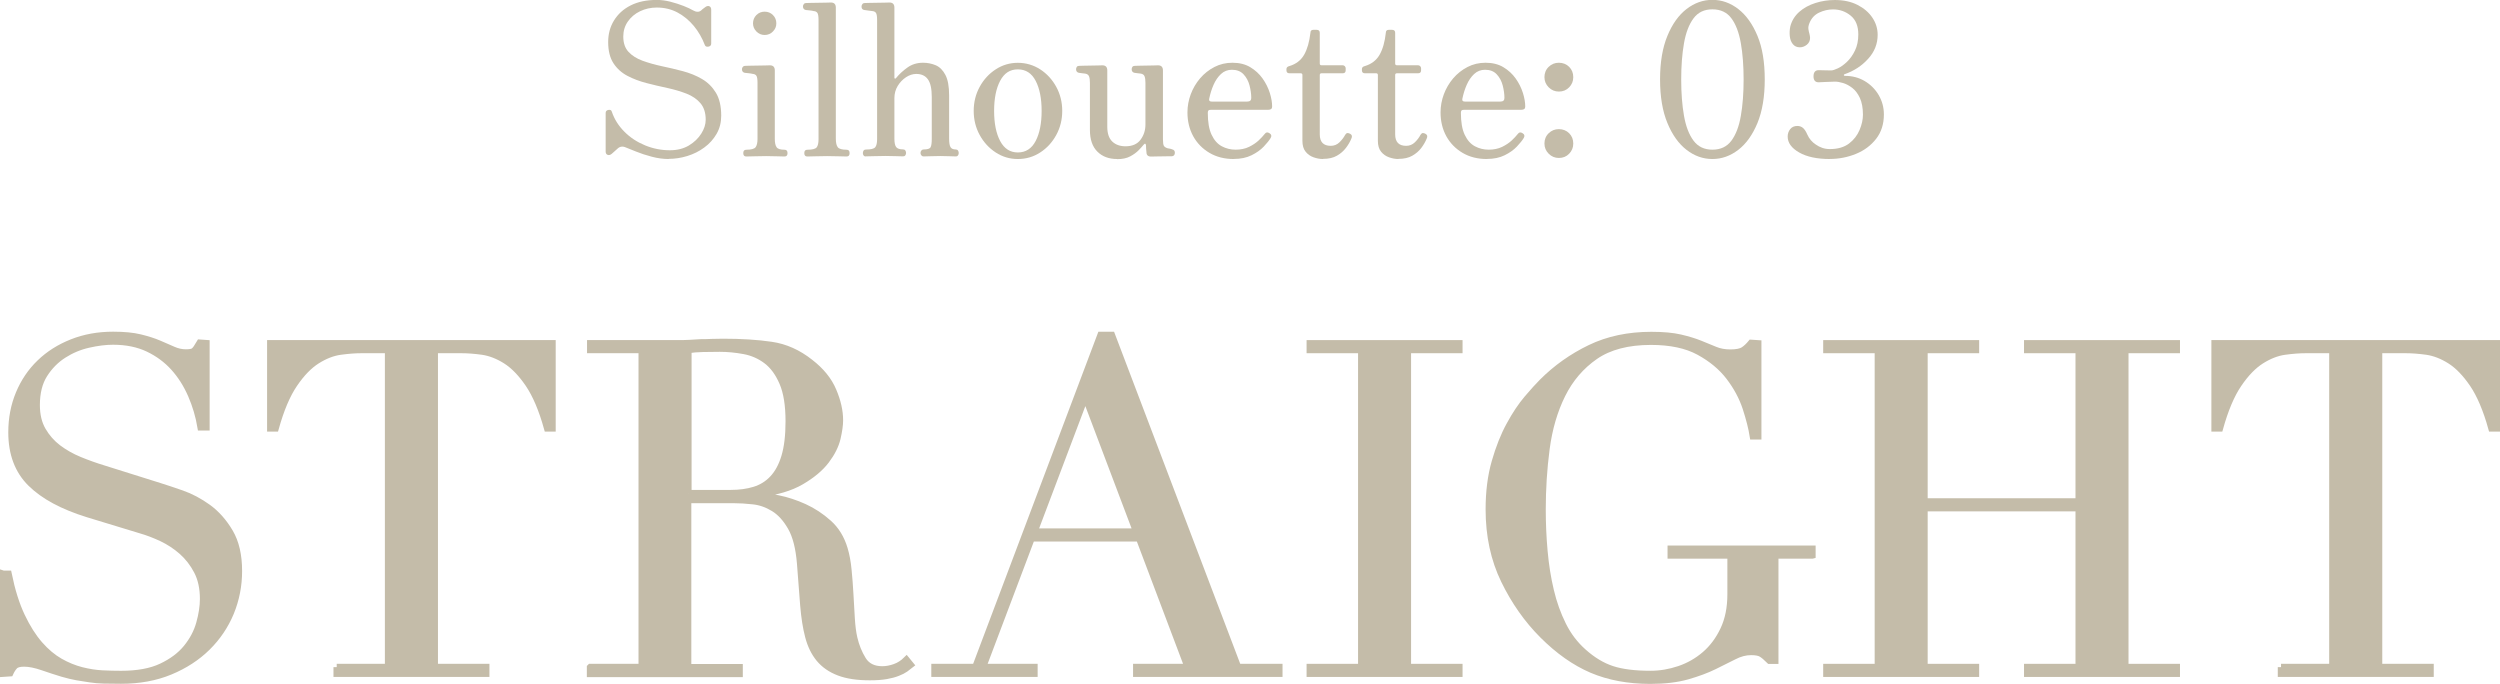 <?xml version="1.0" encoding="UTF-8"?><svg id="b" xmlns="http://www.w3.org/2000/svg" width="377.32" height="103.22" viewBox="0 0 377.32 103.22"><defs><style>.c{stroke:#c4bca9;stroke-miterlimit:10;}.c,.d{fill:#c4bca9;}</style></defs><path class="d" d="M100.92,24c-.83,0-1.69-.12-2.56-.35-.88-.23-1.66-.49-2.35-.77s-1.2-.48-1.52-.61c-.49-.23-.92-.18-1.28.16-.15.15-.31.29-.48.43-.17.14-.31.26-.42.37-.21.17-.42.22-.61.14-.19-.07-.29-.24-.29-.5v-5.82c0-.26.14-.41.42-.46.28-.05.45.04.51.27.38,1.13,1.02,2.14,1.9,3.02.88.89,1.93,1.57,3.12,2.06,1.19.49,2.44.74,3.74.74,1.11,0,2.06-.24,2.87-.72.8-.48,1.42-1.08,1.87-1.79.45-.71.67-1.41.67-2.1,0-1.05-.27-1.88-.8-2.5s-1.24-1.1-2.11-1.44c-.88-.34-1.83-.62-2.88-.85-1.04-.22-2.09-.47-3.14-.74-1.04-.27-2.01-.63-2.88-1.09-.88-.46-1.58-1.09-2.11-1.9-.53-.81-.8-1.88-.8-3.2,0-1.22.29-2.3.88-3.26.59-.96,1.42-1.72,2.51-2.27s2.4-.83,3.94-.83c.66,0,1.35.09,2.06.27.71.18,1.38.4,2,.64.62.25,1.09.46,1.41.66.49.28.9.29,1.22.03.11-.11.22-.21.35-.3.13-.1.23-.18.32-.24.21-.15.41-.18.59-.1s.27.26.27.51v5.12c0,.26-.14.41-.42.46-.28.05-.46-.03-.54-.24-.41-1.07-.96-2.03-1.66-2.88-.71-.85-1.53-1.53-2.46-2.03-.94-.5-1.98-.75-3.13-.75-.92,0-1.76.19-2.53.56-.77.37-1.38.89-1.84,1.55-.46.66-.69,1.42-.69,2.27,0,.98.27,1.76.8,2.32.53.57,1.24,1.01,2.11,1.33.88.32,1.84.59,2.9.82,1.05.22,2.11.47,3.17.75,1.05.28,2.02.67,2.89,1.18.88.51,1.58,1.21,2.11,2.08.53.88.8,2.03.8,3.46,0,1.02-.23,1.94-.7,2.75-.47.81-1.09,1.5-1.86,2.06-.77.57-1.62.99-2.56,1.28-.94.29-1.88.43-2.82.43Z"/><path class="d" d="M112.63,23.62c-.3,0-.45-.17-.45-.51s.15-.51.45-.51c.75,0,1.22-.13,1.41-.38.19-.26.29-.67.29-1.25v-8.45c0-.53-.05-.89-.16-1.07-.11-.18-.3-.28-.58-.3-.15-.04-.35-.07-.61-.1-.26-.02-.45-.04-.58-.06-.28-.06-.42-.25-.42-.54,0-.13.04-.25.13-.35.09-.11.19-.16.32-.16.06,0,.27,0,.62-.02.35-.01.75-.02,1.2-.02s.86,0,1.23-.02c.37-.01.61-.02.72-.02.49,0,.74.26.74.77v10.34c0,.58.09.99.27,1.25.18.26.58.38,1.2.38.3,0,.45.17.45.51s-.15.51-.45.51c-.21,0-.61-.01-1.18-.03s-1.11-.03-1.6-.03-1.08.01-1.71.03-1.06.03-1.3.03ZM115.41,5.28c-.49,0-.91-.18-1.25-.53-.34-.35-.51-.76-.51-1.23s.17-.91.51-1.25c.34-.34.76-.51,1.25-.51s.91.17,1.25.51c.34.34.51.76.51,1.25s-.17.88-.51,1.23c-.34.35-.76.53-1.25.53Z"/><path class="d" d="M121.84,23.62c-.3,0-.45-.17-.45-.51s.15-.51.45-.51c.75,0,1.21-.12,1.41-.35.19-.23.29-.65.29-1.25V3.04c0-.53-.05-.89-.16-1.07-.11-.18-.3-.28-.58-.3-.15-.04-.35-.08-.61-.1-.26-.02-.45-.04-.58-.06-.28-.06-.42-.25-.42-.54,0-.13.04-.25.13-.35.08-.11.19-.16.32-.16.06,0,.27,0,.62-.02s.75-.02,1.2-.02.86,0,1.23-.02c.37-.01.61-.02.72-.02.49,0,.74.26.74.77v19.78c0,.62.1,1.05.3,1.3.2.25.65.37,1.33.37.3,0,.45.17.45.51s-.15.51-.45.51c-.21,0-.63-.01-1.26-.03s-1.19-.03-1.68-.03-1.08.01-1.71.03-1.06.03-1.29.03Z"/><path class="d" d="M130.68,23.62c-.15,0-.26-.05-.34-.16-.08-.11-.11-.22-.11-.35,0-.15.04-.28.11-.38.07-.11.19-.16.34-.16.75,0,1.21-.11,1.41-.34.19-.22.29-.63.29-1.23V3.04c0-.53-.05-.89-.16-1.07-.11-.18-.3-.28-.58-.3-.15-.02-.35-.05-.61-.08-.26-.03-.45-.06-.58-.08-.28-.04-.42-.21-.42-.51,0-.15.04-.28.13-.38.08-.11.19-.16.32-.16.06,0,.27,0,.62-.02s.75-.02,1.2-.02.86,0,1.23-.02c.37-.01.61-.02.72-.02.49,0,.74.26.74.77v10.59c0,.06.03.11.08.13.05.02.11-.01.18-.1.47-.58,1.04-1.1,1.71-1.58.67-.48,1.46-.72,2.35-.72.68,0,1.32.13,1.92.38.6.26,1.08.74,1.46,1.46.37.71.56,1.74.56,3.09v6.53c0,.62.07,1.05.21,1.28.14.23.4.35.79.35.15,0,.26.05.34.16.07.11.11.24.11.38,0,.13-.04.25-.11.35-.08.11-.19.16-.34.16-.21,0-.53-.01-.95-.03s-.87-.03-1.36-.03-1.01.01-1.49.03-.84.03-1.07.03c-.13,0-.23-.05-.32-.16-.08-.11-.13-.22-.13-.35,0-.15.04-.28.13-.38.09-.11.19-.16.32-.16.6,0,.96-.11,1.07-.34.12-.22.18-.63.18-1.23v-6.34c0-1.24-.19-2.13-.58-2.67-.38-.54-.97-.82-1.76-.82-.53,0-1.05.17-1.55.5-.5.33-.92.77-1.25,1.31-.33.54-.5,1.16-.5,1.84v6.11c0,.62.09,1.05.27,1.28.18.23.53.35,1.04.35.15,0,.26.05.34.16.07.11.11.24.11.38,0,.13-.04.25-.11.35-.07.11-.19.16-.34.16-.21,0-.58-.01-1.09-.03s-1.02-.03-1.54-.03-1.08.01-1.71.03-1.06.03-1.29.03Z"/><path class="d" d="M153.62,24c-1.22,0-2.33-.33-3.34-.99-1.01-.66-1.82-1.54-2.42-2.64-.6-1.1-.9-2.31-.9-3.63s.3-2.53.9-3.63c.6-1.1,1.4-1.98,2.42-2.64,1.01-.66,2.13-.99,3.34-.99s2.36.33,3.38.99c1.01.66,1.82,1.54,2.42,2.64.6,1.1.9,2.31.9,3.63s-.3,2.53-.9,3.63c-.6,1.1-1.4,1.98-2.42,2.64-1.01.66-2.14.99-3.38.99ZM153.62,23.01c1.19,0,2.09-.58,2.69-1.73s.9-2.67.9-4.54-.3-3.39-.9-4.54c-.6-1.15-1.49-1.73-2.69-1.73s-2.06.58-2.67,1.73c-.61,1.15-.91,2.67-.91,4.54s.3,3.39.91,4.54,1.5,1.73,2.67,1.73Z"/><path class="d" d="M168.6,24c-1.24,0-2.23-.37-2.98-1.12-.75-.75-1.12-1.83-1.12-3.26v-7.1c0-.43-.04-.76-.13-.99-.09-.23-.28-.37-.58-.42-.17-.02-.34-.04-.51-.06-.17-.02-.32-.04-.45-.06-.28-.06-.42-.25-.42-.54,0-.13.04-.25.11-.35.07-.11.19-.16.34-.16.06,0,.26,0,.58-.02.32-.01.69-.02,1.1-.02s.8,0,1.15-.02.58-.02.69-.02c.49,0,.74.26.74.77v8.51c0,1,.25,1.74.75,2.22.5.48,1.17.72,2,.72,1.02,0,1.78-.33,2.27-.99s.74-1.43.74-2.3v-6.27c0-.43-.04-.76-.13-.99-.08-.23-.28-.37-.57-.42-.17-.02-.34-.04-.51-.06-.17-.02-.32-.04-.45-.06-.28-.06-.42-.25-.42-.54,0-.13.04-.25.11-.35.08-.11.19-.16.34-.16.06,0,.26,0,.58-.02.32-.01.69-.02,1.11-.02s.8,0,1.15-.02c.35-.01.58-.02.69-.02.49,0,.74.26.74.77v10.4c0,.49.05.82.14.98.1.16.28.28.56.37.11.02.22.04.34.06.12.02.23.05.34.1.28.06.42.23.42.51,0,.32-.15.5-.45.54h-.8c-.45,0-.91,0-1.38.02-.47.01-.79.02-.96.02-.47,0-.7-.22-.7-.67-.02-.11-.04-.27-.05-.5-.01-.22-.02-.4-.02-.53-.04-.3-.17-.32-.38-.06-.15.19-.39.46-.72.8-.33.34-.76.65-1.28.93-.52.28-1.18.42-1.97.42Z"/><path class="d" d="M186.2,24c-1.39,0-2.61-.31-3.66-.93s-1.87-1.46-2.45-2.51c-.58-1.06-.87-2.26-.87-3.6,0-.94.17-1.85.5-2.74.33-.88.8-1.68,1.41-2.4.61-.71,1.33-1.28,2.16-1.71.83-.43,1.74-.64,2.72-.64,1.04,0,1.94.22,2.69.67.75.45,1.37,1.02,1.86,1.71.49.69.85,1.42,1.09,2.18s.35,1.45.35,2.06c0,.32-.19.48-.58.48h-8.61c-.21,0-.35.03-.42.1-.06.06-.1.18-.1.35,0,1.41.19,2.52.58,3.33.38.81.9,1.39,1.54,1.73.64.34,1.33.51,2.08.51s1.44-.14,2.02-.42c.57-.28,1.05-.6,1.44-.96.38-.36.68-.68.9-.96.21-.3.47-.34.77-.13.28.17.33.41.16.7-.21.36-.56.79-1.04,1.3s-1.09.94-1.84,1.31-1.64.56-2.69.56ZM182.9,15.33h5.34c.41,0,.61-.18.61-.54,0-.6-.09-1.23-.26-1.89-.17-.66-.47-1.22-.9-1.68-.43-.46-1.01-.69-1.76-.69-.64,0-1.19.21-1.65.64s-.83.97-1.12,1.63c-.29.66-.51,1.37-.66,2.11-.06.28.06.42.38.42Z"/><path class="d" d="M199.67,24c-.47,0-.94-.09-1.42-.26-.48-.17-.88-.45-1.2-.85-.32-.39-.48-.94-.48-1.65v-9.92c0-.17-.09-.26-.26-.26h-1.7c-.3,0-.45-.15-.45-.45v-.19c0-.23.15-.38.45-.45,1-.3,1.74-.87,2.22-1.71.48-.84.79-1.95.95-3.31,0-.3.15-.45.45-.45h.48c.32,0,.48.15.48.45v4.64c0,.17.08.26.26.26h3.2c.13,0,.23.05.32.14.09.1.13.2.13.3v.32c0,.3-.15.45-.45.45h-3.2c-.17,0-.26.09-.26.26v8.96c0,1.15.55,1.73,1.66,1.73.51,0,.95-.18,1.31-.53.36-.35.65-.73.87-1.14.11-.17.22-.26.35-.26s.27.04.42.13c.26.15.31.38.16.7-.19.47-.46.94-.82,1.41s-.8.86-1.36,1.18c-.55.32-1.26.48-2.11.48Z"/><path class="d" d="M211.06,24c-.47,0-.94-.09-1.42-.26s-.88-.45-1.2-.85c-.32-.39-.48-.94-.48-1.65v-9.92c0-.17-.09-.26-.26-.26h-1.7c-.3,0-.45-.15-.45-.45v-.19c0-.23.15-.38.45-.45,1-.3,1.74-.87,2.22-1.71.48-.84.79-1.95.94-3.31,0-.3.15-.45.45-.45h.48c.32,0,.48.15.48.45v4.64c0,.17.09.26.26.26h3.2c.13,0,.23.05.32.14.08.1.13.2.13.3v.32c0,.3-.15.45-.45.45h-3.2c-.17,0-.26.09-.26.26v8.96c0,1.15.55,1.73,1.66,1.73.51,0,.95-.18,1.31-.53s.65-.73.86-1.14c.11-.17.22-.26.35-.26s.27.04.42.13c.26.15.31.38.16.7-.19.47-.46.94-.81,1.41-.35.47-.81.86-1.36,1.18-.55.32-1.26.48-2.11.48Z"/><path class="d" d="M224.4,24c-1.39,0-2.61-.31-3.66-.93s-1.87-1.46-2.45-2.51c-.58-1.06-.87-2.26-.87-3.6,0-.94.17-1.85.5-2.74.33-.88.8-1.68,1.41-2.4.61-.71,1.33-1.28,2.16-1.71.83-.43,1.74-.64,2.72-.64,1.04,0,1.94.22,2.69.67.75.45,1.37,1.02,1.86,1.71.49.69.85,1.42,1.09,2.18s.35,1.45.35,2.06c0,.32-.19.48-.58.48h-8.61c-.21,0-.35.03-.42.1-.06.06-.1.18-.1.35,0,1.41.19,2.52.58,3.33.38.81.9,1.39,1.54,1.73.64.34,1.33.51,2.08.51s1.44-.14,2.02-.42c.57-.28,1.05-.6,1.44-.96.38-.36.68-.68.9-.96.21-.3.47-.34.77-.13.28.17.33.41.16.7-.21.36-.56.79-1.04,1.3s-1.09.94-1.84,1.31-1.64.56-2.69.56ZM221.11,15.33h5.34c.41,0,.61-.18.61-.54,0-.6-.09-1.23-.26-1.89-.17-.66-.47-1.22-.9-1.68-.43-.46-1.01-.69-1.76-.69-.64,0-1.19.21-1.65.64s-.83.97-1.12,1.63c-.29.66-.51,1.37-.66,2.11-.06.28.06.42.38.42Z"/><path class="d" d="M235.28,13.82c-.6,0-1.11-.21-1.54-.64-.43-.43-.64-.94-.64-1.54s.21-1.14.64-1.55c.43-.42.94-.62,1.54-.62s1.14.21,1.55.62.62.93.62,1.55-.21,1.11-.62,1.54c-.42.43-.93.64-1.55.64ZM235.28,23.84c-.6,0-1.11-.21-1.54-.64-.43-.43-.64-.94-.64-1.54s.21-1.14.64-1.55c.43-.42.94-.62,1.54-.62s1.14.21,1.55.62.62.93.62,1.55-.21,1.11-.62,1.54-.93.64-1.55.64Z"/><path class="d" d="M258.45,24c-1.41,0-2.71-.46-3.9-1.38s-2.16-2.27-2.89-4.05c-.74-1.78-1.11-3.97-1.11-6.58s.37-4.79,1.11-6.58c.73-1.78,1.7-3.13,2.89-4.05s2.5-1.38,3.9-1.38,2.71.46,3.9,1.38,2.16,2.27,2.9,4.05,1.1,3.97,1.1,6.58-.37,4.79-1.1,6.58c-.74,1.78-1.7,3.13-2.9,4.05s-2.5,1.38-3.9,1.38ZM258.45,22.59c1.24,0,2.19-.45,2.87-1.36.67-.91,1.15-2.15,1.42-3.74.28-1.59.42-3.42.42-5.49s-.14-3.9-.42-5.49c-.28-1.59-.75-2.84-1.42-3.74-.67-.91-1.63-1.36-2.87-1.36s-2.17.45-2.85,1.36c-.68.91-1.16,2.16-1.44,3.76s-.42,3.42-.42,5.47.14,3.87.42,5.47c.28,1.6.76,2.85,1.44,3.76.68.91,1.63,1.36,2.85,1.36Z"/><path class="d" d="M276.18,24c-1.94,0-3.49-.33-4.64-.99s-1.73-1.46-1.73-2.4c0-.43.13-.8.38-1.12s.62-.48,1.09-.48c.32,0,.6.1.83.29.23.19.46.53.67,1.02.28.62.7,1.12,1.28,1.5.3.21.62.38.98.5.35.12.73.18,1.14.18,1.19,0,2.15-.28,2.88-.83s1.26-1.24,1.6-2.05c.34-.81.51-1.58.51-2.3,0-1.02-.16-1.87-.46-2.53-.31-.66-.69-1.17-1.15-1.52s-.92-.6-1.39-.74c-.47-.14-.88-.21-1.22-.21-.41,0-.88.02-1.41.05s-.88.05-1.06.05c-.51,0-.77-.3-.77-.9s.26-.93.77-.93c.23,0,.53,0,.9.02.36.01.69.02.99.02.23,0,.58-.11,1.02-.32.45-.21.91-.54,1.38-.99.47-.45.87-1.01,1.2-1.7.33-.68.5-1.49.5-2.43,0-1.26-.38-2.2-1.15-2.83-.77-.63-1.65-.94-2.66-.94-.72,0-1.42.16-2.1.48s-1.16.84-1.46,1.57c-.15.36-.2.68-.16.94.04.27.1.51.16.72.02.11.04.21.06.3.02.1.03.19.03.27,0,.45-.17.8-.5,1.06-.33.26-.68.38-1.04.38-.45,0-.8-.16-1.06-.48s-.41-.72-.46-1.2c-.05-.48-.03-.98.08-1.49.23-.87.69-1.6,1.36-2.19.67-.59,1.48-1.03,2.43-1.33.95-.3,1.92-.45,2.93-.45,1.32,0,2.46.25,3.42.74s1.71,1.13,2.24,1.92c.53.79.8,1.65.8,2.59,0,1.37-.48,2.58-1.44,3.63-.96,1.06-2.14,1.83-3.55,2.32-.09.02-.12.07-.11.14.01.08.07.11.18.11,1.09,0,2.08.26,2.96.78.88.52,1.59,1.23,2.11,2.11.52.89.79,1.86.79,2.93,0,1.45-.39,2.68-1.17,3.68-.78,1-1.79,1.76-3.04,2.27-1.25.51-2.56.77-3.95.77Z"/><path class="c" d="M.5,86.62h.77c.51,2.52,1.18,4.64,2,6.37.82,1.73,1.72,3.15,2.7,4.27.98,1.12,2.01,1.98,3.08,2.59,1.07.61,2.16,1.05,3.25,1.33,1.1.28,2.15.44,3.15.49,1,.05,1.95.07,2.83.07,2.47,0,4.5-.37,6.09-1.12,1.59-.75,2.85-1.69,3.78-2.83.93-1.14,1.59-2.38,1.96-3.71.37-1.33.56-2.56.56-3.68,0-1.63-.3-3.03-.91-4.2-.61-1.17-1.38-2.16-2.31-2.98-.93-.82-1.95-1.48-3.04-2-1.1-.51-2.14-.91-3.12-1.19l-8.05-2.45c-3.78-1.17-6.64-2.71-8.58-4.62-1.94-1.91-2.91-4.48-2.91-7.7,0-2.1.37-4.05,1.12-5.85.75-1.8,1.8-3.35,3.15-4.65,1.35-1.31,2.97-2.33,4.86-3.08,1.89-.75,3.96-1.12,6.2-1.12,1.63,0,3,.13,4.09.4s2.04.57,2.83.91c.79.34,1.51.65,2.14.93.63.28,1.27.42,1.92.42.61,0,1.01-.08,1.22-.25.21-.16.5-.57.88-1.23l.98.07v12.67h-.84c-.28-1.68-.76-3.3-1.44-4.87-.68-1.56-1.55-2.94-2.62-4.13-1.07-1.19-2.37-2.15-3.88-2.87-1.52-.72-3.28-1.08-5.29-1.08-1.12,0-2.36.15-3.71.46-1.35.3-2.61.83-3.78,1.58-1.17.75-2.13,1.73-2.9,2.94-.77,1.21-1.16,2.75-1.16,4.62,0,1.49.3,2.77.91,3.82.61,1.05,1.39,1.94,2.34,2.66.96.72,2.03,1.33,3.22,1.82,1.19.49,2.39.92,3.61,1.29l8.47,2.66c.89.28,2.01.65,3.36,1.12,1.35.47,2.67,1.17,3.96,2.1,1.28.93,2.38,2.17,3.29,3.71s1.36,3.5,1.36,5.88c0,2.19-.41,4.28-1.22,6.26-.82,1.98-2,3.73-3.54,5.25-1.54,1.52-3.41,2.73-5.6,3.64-2.19.91-4.67,1.36-7.42,1.36-.98,0-1.84-.01-2.59-.03-.75-.02-1.45-.08-2.1-.18-.65-.09-1.31-.2-1.96-.31-.65-.12-1.38-.29-2.17-.52-.93-.28-1.94-.61-3.01-.98-1.07-.37-2.01-.56-2.8-.56-.7,0-1.18.14-1.44.42-.26.28-.48.63-.67,1.05l-1.05.07v-15.05Z"/><path class="c" d="M50.82,100.69h7.77v-47.88h-4.06c-.93,0-1.98.08-3.15.24-1.17.16-2.35.62-3.54,1.37-1.19.75-2.33,1.92-3.43,3.54-1.1,1.61-2.04,3.84-2.83,6.68h-.77v-12.81h42.56v12.81h-.77c-.79-2.85-1.74-5.07-2.83-6.68-1.1-1.61-2.24-2.79-3.43-3.54-1.19-.75-2.37-1.2-3.53-1.37-1.17-.16-2.22-.24-3.15-.24h-4.06v47.88h7.77v.98h-22.54v-.98Z"/><path class="c" d="M89.1,100.69h7.77v-47.88h-7.77v-.98h13.3c.56,0,1.12-.01,1.68-.04.56-.02,1.12-.06,1.68-.1.56,0,1.12-.01,1.68-.04.56-.02,1.12-.03,1.68-.03,2.75,0,5.18.15,7.28.46,2.1.3,4.06,1.18,5.88,2.62,1.63,1.26,2.79,2.68,3.46,4.27.68,1.59,1.01,3.08,1.01,4.48,0,.7-.13,1.6-.38,2.69-.26,1.1-.82,2.22-1.68,3.36-.86,1.14-2.11,2.19-3.75,3.15-1.63.96-3.8,1.6-6.51,1.93v.14c.75.09,1.76.27,3.04.53,1.28.26,2.59.69,3.92,1.29,1.33.61,2.55,1.41,3.67,2.42,1.12,1,1.91,2.3,2.38,3.88.28.93.48,2,.59,3.19.12,1.19.21,2.42.28,3.68.07,1.26.14,2.47.21,3.64.07,1.17.2,2.15.38,2.94.28,1.21.72,2.31,1.33,3.29s1.59,1.47,2.94,1.47c.61,0,1.24-.12,1.89-.35.65-.23,1.24-.61,1.75-1.12l.63.77c-.23.19-.5.39-.8.6-.3.21-.69.41-1.16.59-.47.19-1.04.34-1.71.46-.68.12-1.5.18-2.49.18-1.87,0-3.42-.23-4.65-.7-1.24-.47-2.23-1.16-2.98-2.06-.75-.91-1.29-2.03-1.64-3.36-.35-1.33-.59-2.88-.74-4.66l-.49-6.37c-.19-2.33-.65-4.15-1.4-5.46-.75-1.31-1.62-2.26-2.62-2.87-1-.61-2.04-.97-3.12-1.08-1.07-.12-2.01-.17-2.8-.17h-7v25.27h7.77v.98h-22.54v-.98ZM103.87,74.44h6.44c1.31,0,2.5-.16,3.57-.49,1.07-.33,2-.9,2.76-1.72.77-.82,1.37-1.92,1.79-3.32.42-1.4.63-3.17.63-5.32,0-2.43-.31-4.38-.94-5.84-.63-1.47-1.45-2.58-2.45-3.33-1-.75-2.12-1.24-3.36-1.47-1.24-.23-2.46-.35-3.67-.35-.84,0-1.69.01-2.55.03-.86.02-1.6.08-2.21.18v21.63Z"/><path class="c" d="M141.06,100.69h6.16l18.9-50.12h1.68l19.04,50.12h6.23v.98h-21.56v-.98h7.77l-7.35-19.46h-16.24l-7.35,19.46h7.77v.98h-15.05v-.98ZM163.81,59.88l-7.7,20.37h15.4l-7.7-20.37Z"/><path class="c" d="M197.7,100.69h7.77v-47.88h-7.77v-.98h22.54v.98h-7.77v47.88h7.77v.98h-22.54v-.98Z"/><path class="c" d="M273.52,83.82h-5.6v15.89h-.84c-.51-.51-.93-.86-1.26-1.05-.33-.19-.84-.28-1.54-.28-.84,0-1.69.22-2.56.67-.86.44-1.87.94-3.01,1.5-1.14.56-2.49,1.06-4.03,1.5-1.54.44-3.41.67-5.6.67-3.31,0-6.25-.55-8.82-1.64-2.57-1.1-5.04-2.84-7.42-5.22-2.33-2.33-4.27-5.09-5.81-8.26-1.54-3.17-2.31-6.74-2.31-10.71,0-2.66.3-5.05.91-7.17.61-2.12,1.34-3.98,2.21-5.56.86-1.59,1.75-2.92,2.66-3.99.91-1.07,1.67-1.91,2.28-2.52,2.1-2.1,4.5-3.8,7.21-5.11,2.71-1.31,5.79-1.96,9.24-1.96,1.77,0,3.23.13,4.38.4s2.14.57,2.98.91,1.6.65,2.27.93c.68.28,1.44.42,2.28.42.93,0,1.6-.13,2-.39.4-.26.78-.62,1.16-1.08l1.05.07v14h-.77c-.19-1.21-.55-2.64-1.08-4.27-.54-1.63-1.38-3.2-2.52-4.69-1.14-1.49-2.66-2.75-4.55-3.78-1.89-1.03-4.31-1.54-7.25-1.54-3.5,0-6.31.74-8.44,2.21-2.12,1.47-3.78,3.41-4.97,5.81-1.19,2.4-1.98,5.12-2.38,8.15-.4,3.03-.59,6.09-.59,9.17,0,2.1.09,4.2.28,6.3s.5,4.08.95,5.95c.44,1.87,1.06,3.59,1.85,5.18.79,1.59,1.82,2.94,3.08,4.06,1.4,1.26,2.85,2.13,4.34,2.62,1.49.49,3.43.73,5.81.73,1.45,0,2.89-.24,4.34-.73,1.45-.49,2.74-1.23,3.88-2.21s2.08-2.23,2.8-3.75c.72-1.52,1.08-3.3,1.08-5.35v-5.88h-9.03v-.98h21.35v.98Z"/><path class="c" d="M275.67,100.69h7.77v-47.88h-7.77v-.98h22.54v.98h-7.77v22.89h23.31v-22.89h-7.77v-.98h22.54v.98h-7.77v47.88h7.77v.98h-22.54v-.98h7.77v-24.01h-23.31v24.01h7.77v.98h-22.54v-.98Z"/><path class="c" d="M344.27,100.69h7.77v-47.88h-4.06c-.93,0-1.98.08-3.15.24-1.17.16-2.35.62-3.54,1.37-1.19.75-2.33,1.92-3.43,3.54-1.1,1.61-2.04,3.84-2.83,6.68h-.77v-12.81h42.56v12.81h-.77c-.79-2.85-1.74-5.07-2.83-6.68-1.1-1.61-2.24-2.79-3.43-3.54-1.19-.75-2.37-1.2-3.53-1.37-1.17-.16-2.22-.24-3.15-.24h-4.06v47.88h7.77v.98h-22.54v-.98Z"/></svg>